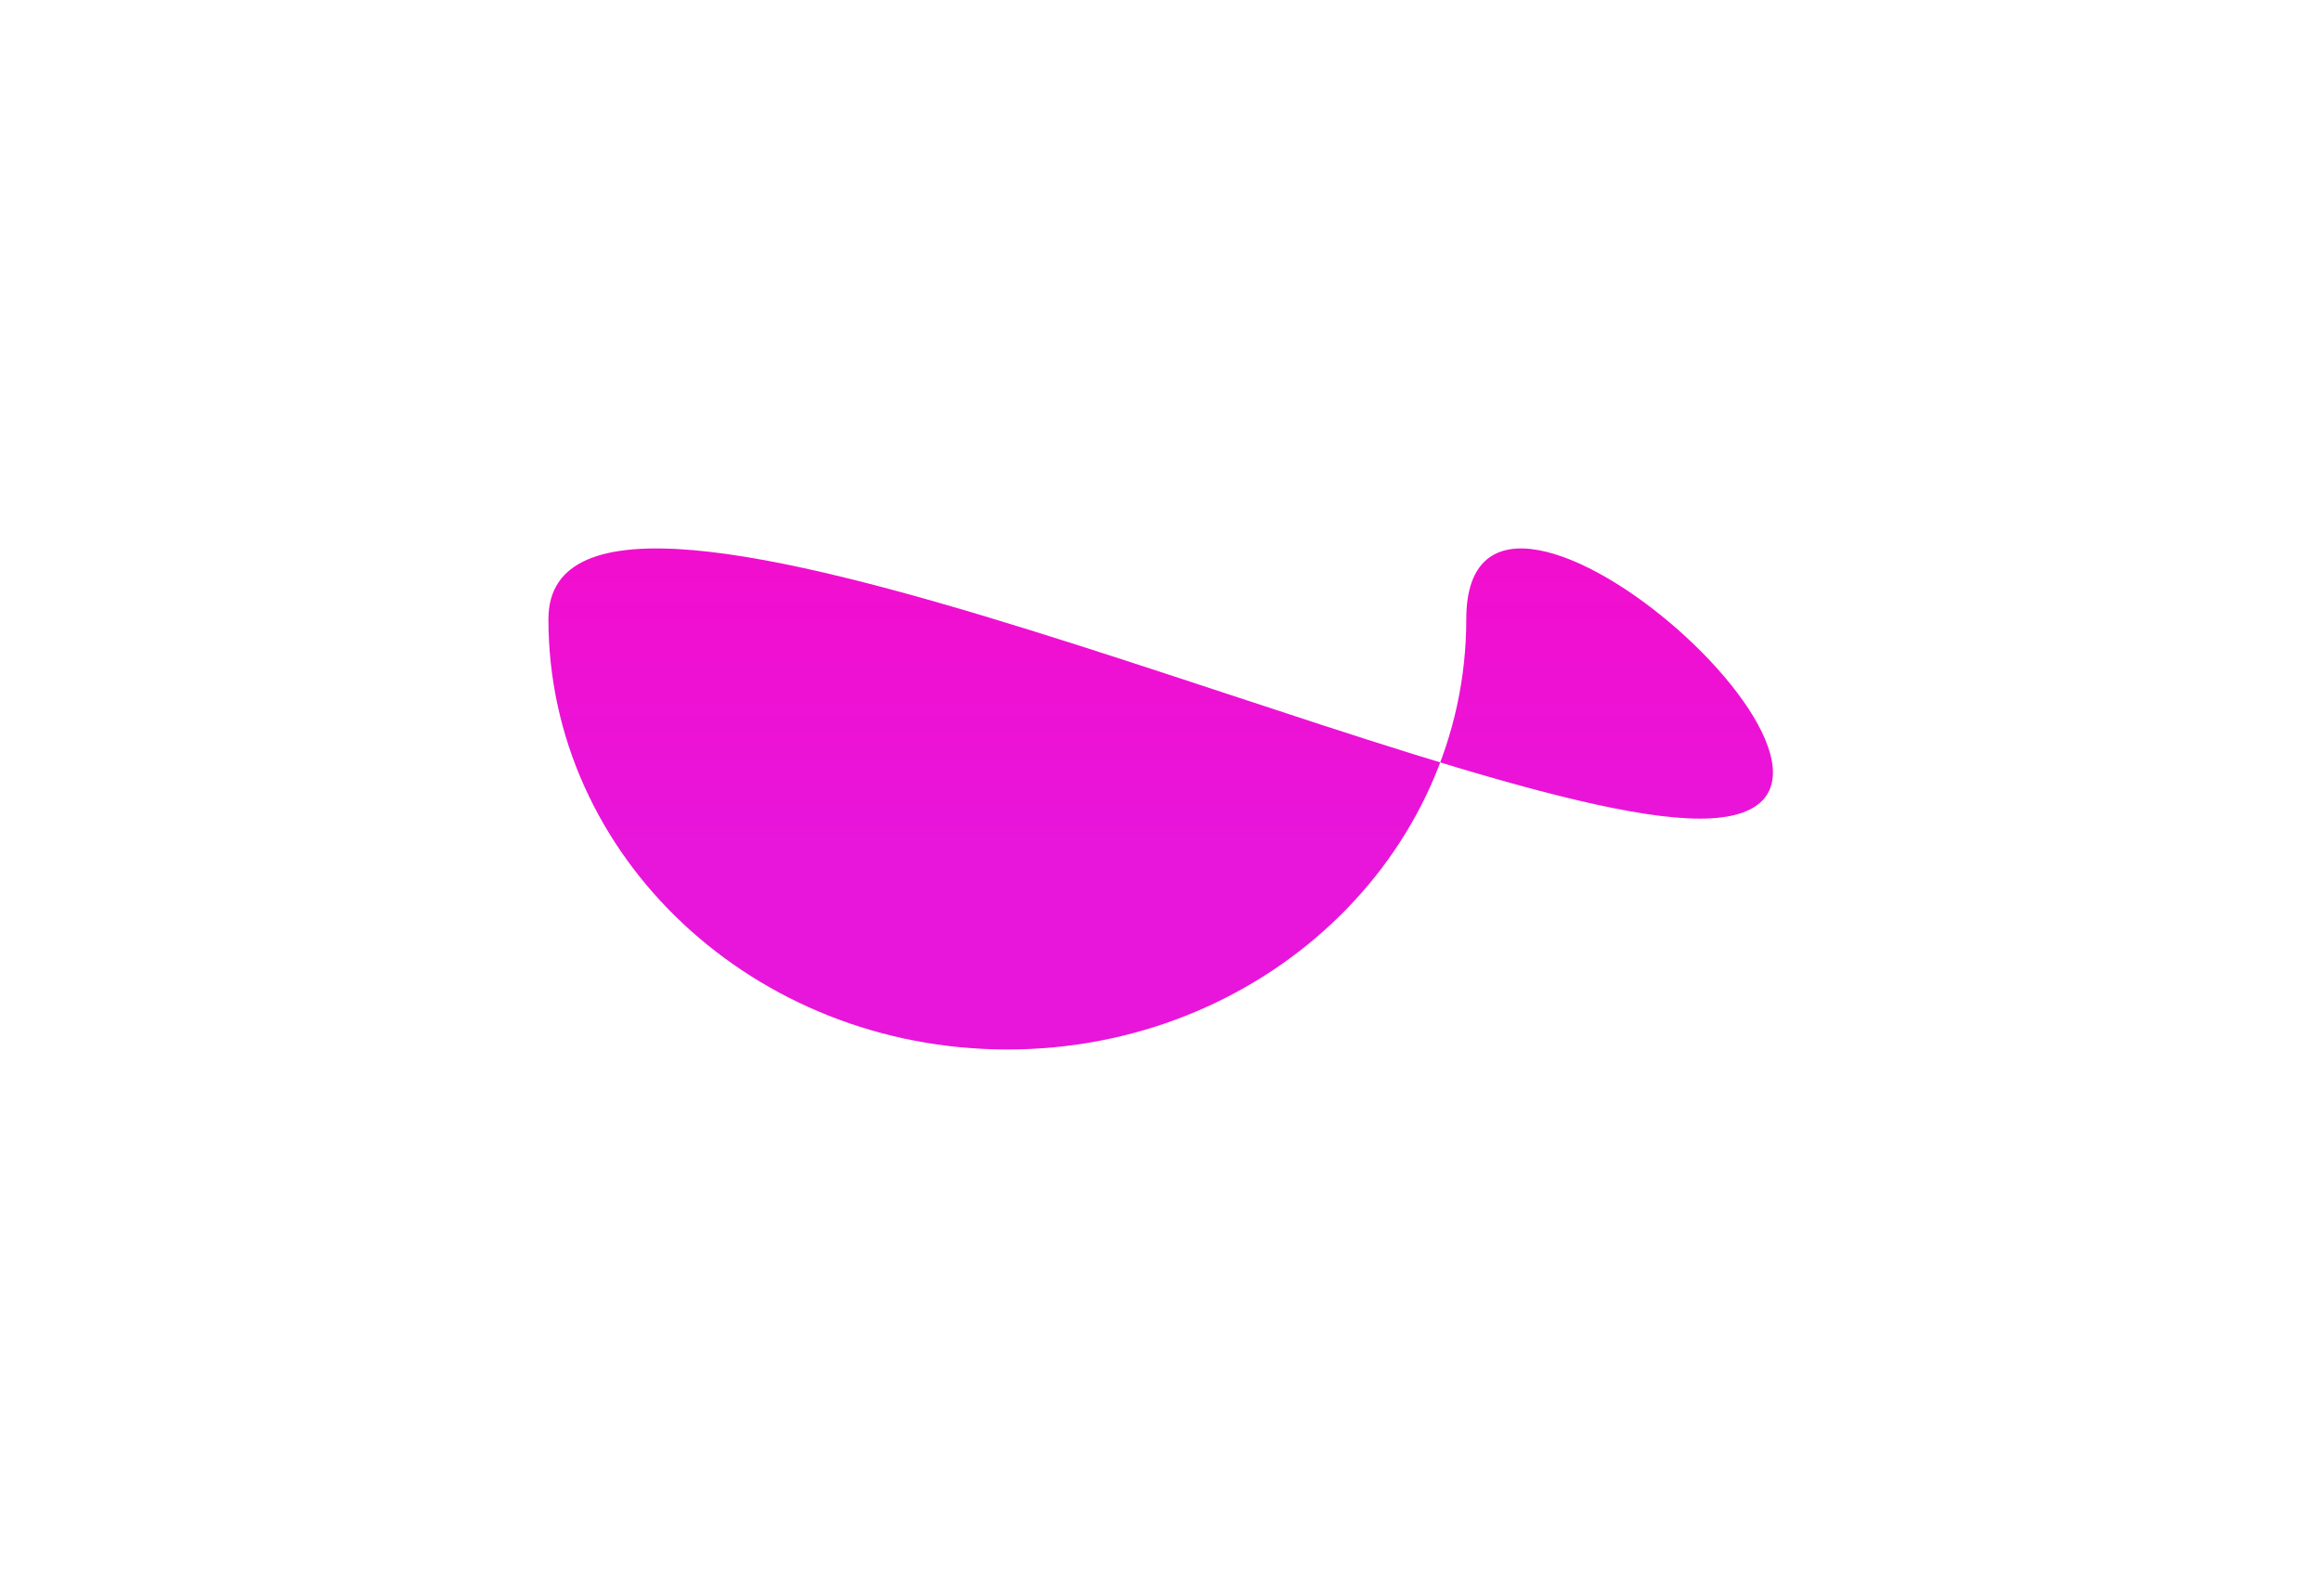 <?xml version="1.0" encoding="utf-8"?>
<svg xmlns="http://www.w3.org/2000/svg" fill="none" height="100%" overflow="visible" preserveAspectRatio="none" style="display: block;" viewBox="0 0 948 652" width="100%">
<g filter="url(#filter0_f_0_632)" id="Ellipse 4">
<path d="M598.895 252.9C598.895 349.955 514.972 428.633 411.448 428.633C307.923 428.633 224 349.955 224 252.9C224 155.846 590.768 334.351 694.293 334.351C797.818 334.351 598.895 155.846 598.895 252.9Z" fill="url(#paint0_linear_0_632)"/>
</g>
<defs>
<filter color-interpolation-filters="sRGB" filterUnits="userSpaceOnUse" height="650.937" id="filter0_f_0_632" width="946.454" x="0.848" y="0.848">
<feFlood flood-opacity="0" result="BackgroundImageFix"/>
<feBlend in="SourceGraphic" in2="BackgroundImageFix" mode="normal" result="shape"/>
<feGaussianBlur result="effect1_foregroundBlur_0_632" stdDeviation="111.576"/>
</filter>
<linearGradient gradientUnits="userSpaceOnUse" id="paint0_linear_0_632" x1="411.448" x2="411.448" y1="77.168" y2="428.633">
<stop stop-color="#FF05C0"/>
<stop offset="0.764" stop-color="#E815DA"/>
</linearGradient>
</defs>
</svg>